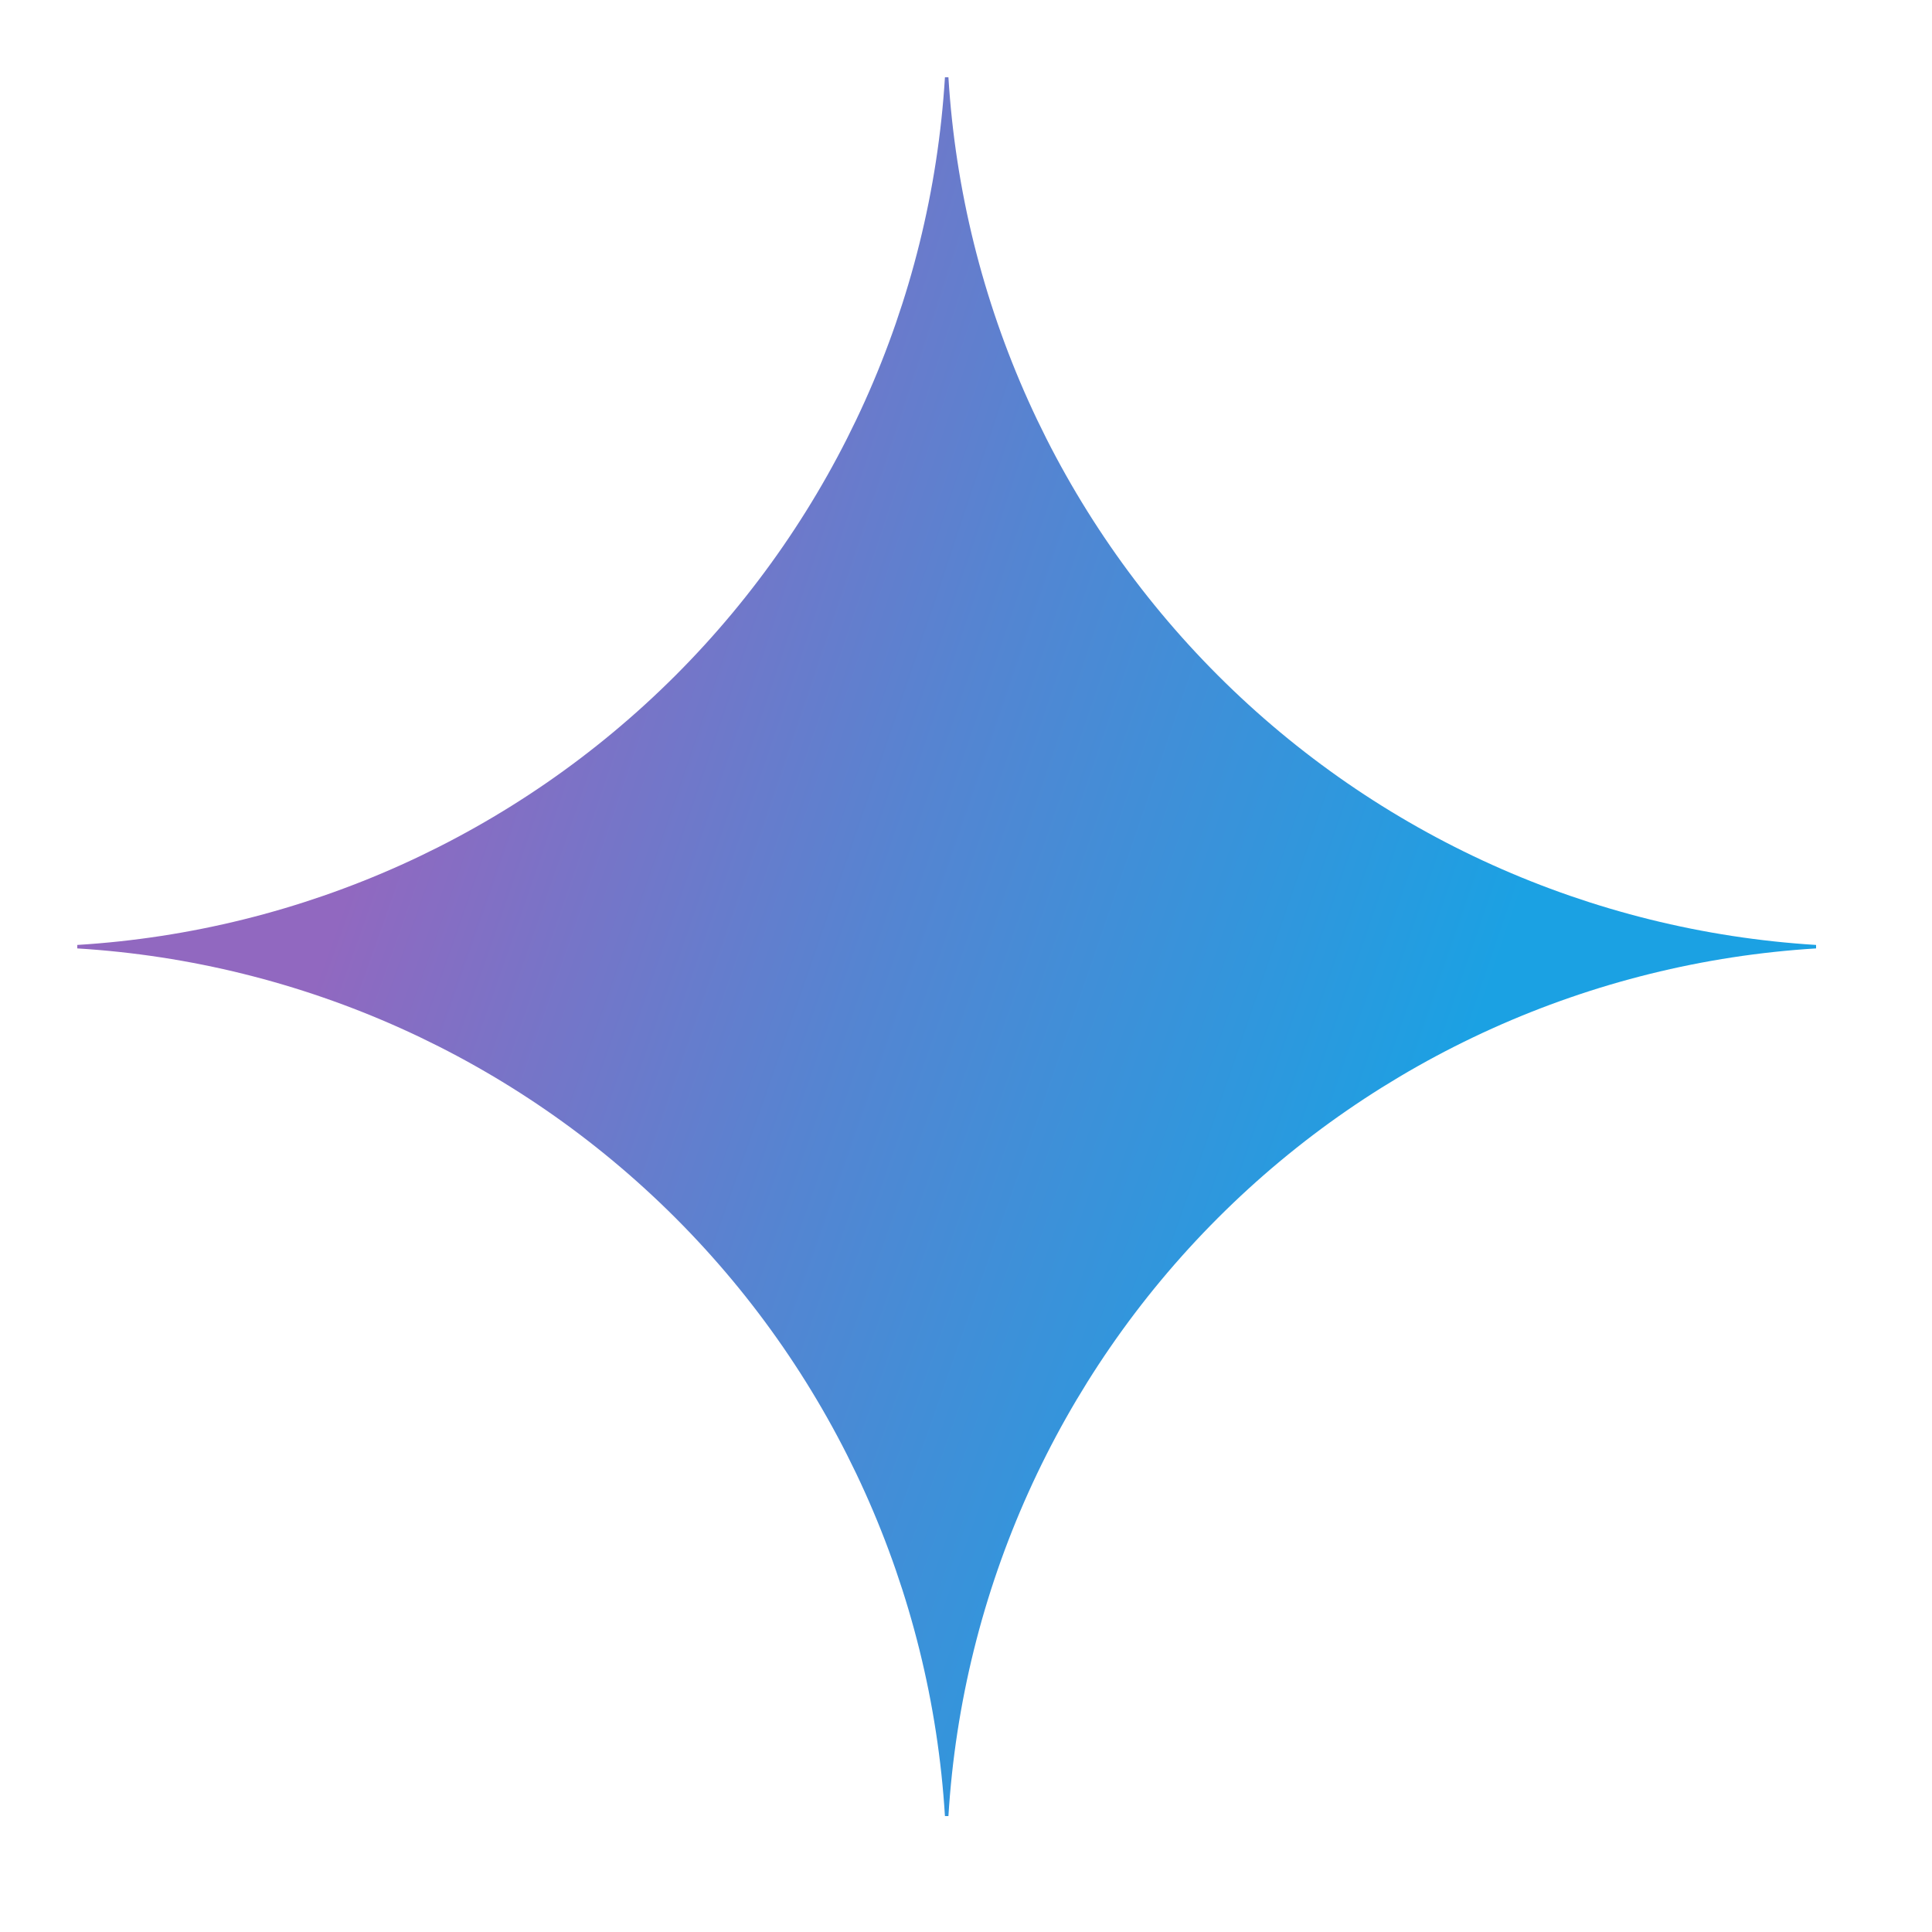 <svg width="50" height="50" viewBox="0 0 50 50" fill="none" xmlns="http://www.w3.org/2000/svg">
<path d="M47 24.545C41.162 24.903 35.656 27.384 31.52 31.52C27.384 35.656 24.903 41.162 24.545 47H24.455C24.097 41.162 21.617 35.656 17.481 31.519C13.344 27.383 7.838 24.903 2 24.545L2 24.455C7.838 24.097 13.344 21.617 17.481 17.481C21.617 13.344 24.097 7.838 24.455 2L24.545 2C24.903 7.838 27.384 13.344 31.52 17.48C35.656 21.616 41.162 24.097 47 24.455V24.545Z" fill="url(#paint0_radial_1_102)"/>
<defs>
<radialGradient id="paint0_radial_1_102" cx="0" cy="0" r="1" gradientUnits="userSpaceOnUse" gradientTransform="translate(6.466 20.29) rotate(18.683) scale(47.897 383.684)">
<stop offset="0.067" stop-color="#9168C0"/>
<stop offset="0.343" stop-color="#5684D1"/>
<stop offset="0.672" stop-color="#1BA1E3"/>
</radialGradient>
</defs>
</svg>
